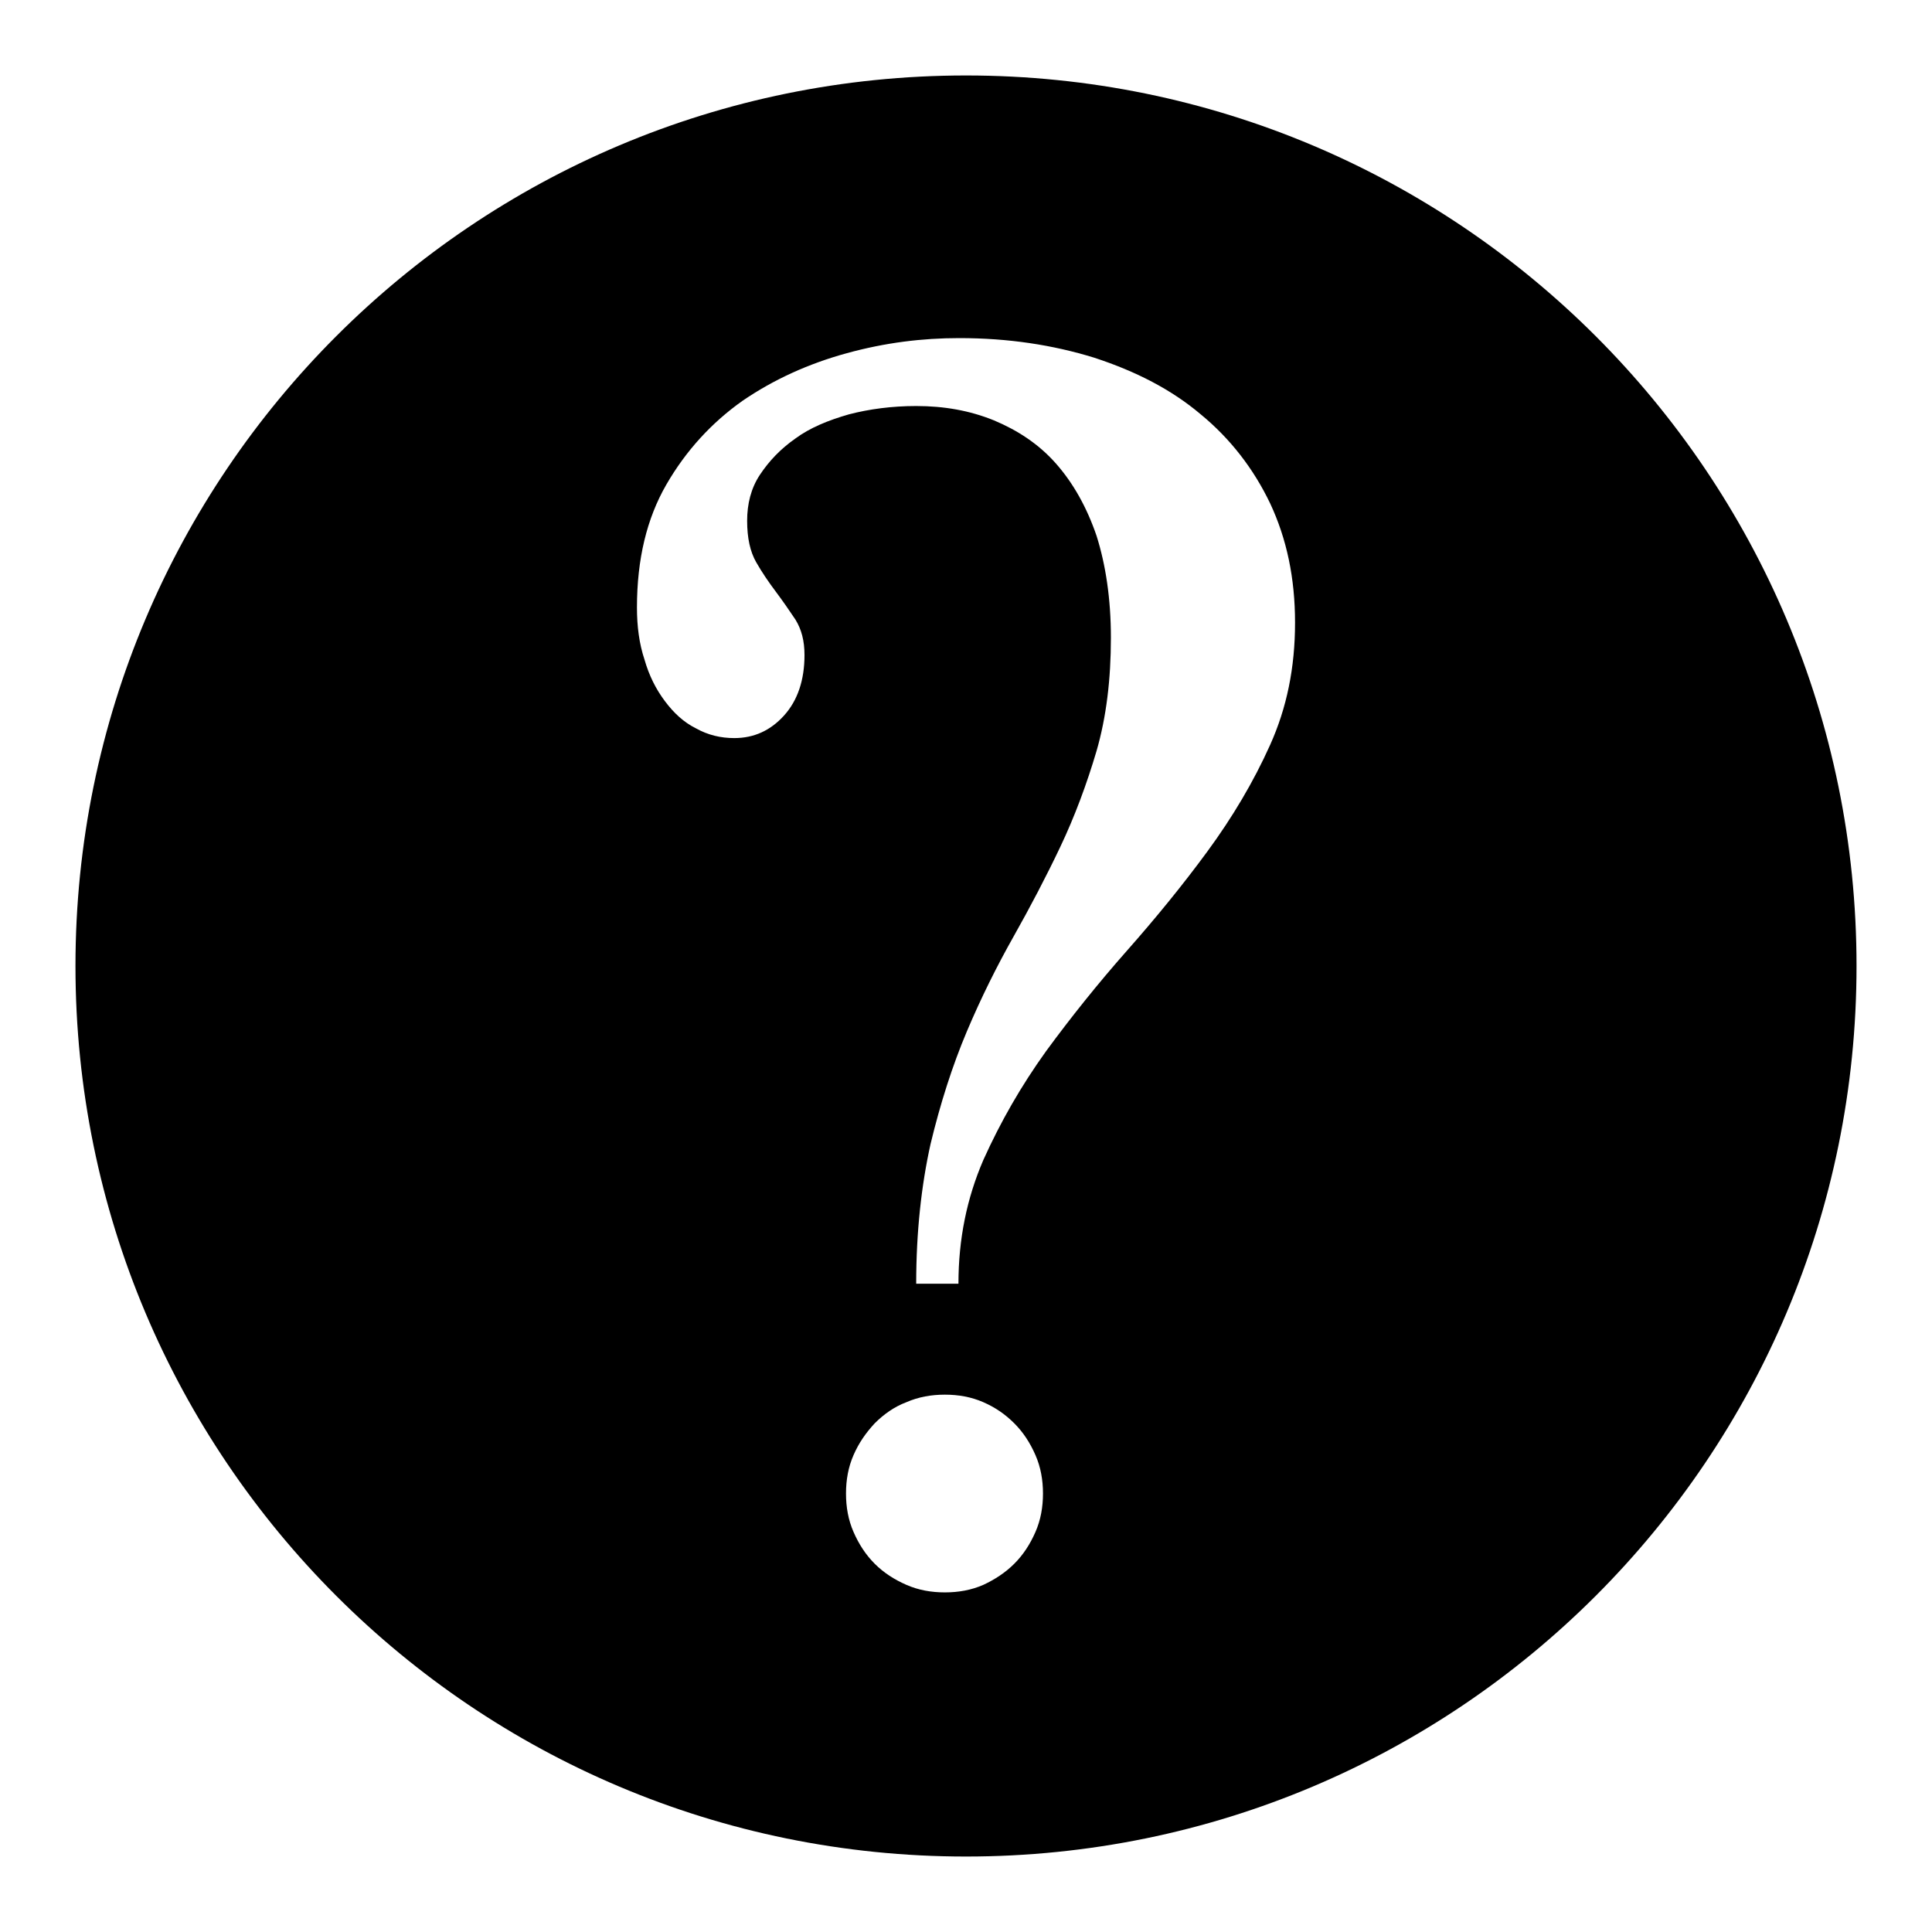 <?xml version="1.0" encoding="utf-8"?>
<!-- Svg Vector Icons : http://www.onlinewebfonts.com/icon -->
<!DOCTYPE svg PUBLIC "-//W3C//DTD SVG 1.1//EN" "http://www.w3.org/Graphics/SVG/1.1/DTD/svg11.dtd">
<svg version="1.1" xmlns="http://www.w3.org/2000/svg" xmlns:xlink="http://www.w3.org/1999/xlink" x="0px" y="0px" viewBox="0 0 256 256" enable-background="new 0 0 256 256" xml:space="preserve">
<g><g><path fill="#000000" d="M128,10C62.8,10,10,62.8,10,128c0,65.2,52.8,118,118,118c65.2,0,118-52.8,118-118C246,62.8,193.2,10,128,10z M137.2,203c-0.7,1.6-1.6,3-2.8,4.2c-1.2,1.2-2.6,2.1-4.1,2.8c-1.6,0.7-3.3,1-5.1,1c-1.8,0-3.5-0.3-5.1-1c-1.6-0.7-3-1.6-4.2-2.8c-1.2-1.2-2.1-2.6-2.8-4.2c-0.7-1.6-1-3.3-1-5.1s0.3-3.5,1-5.1c0.7-1.6,1.6-2.9,2.8-4.2c1.2-1.2,2.6-2.2,4.2-2.8c1.6-0.7,3.3-1,5.1-1s3.5,0.3,5.1,1c1.6,0.7,2.9,1.6,4.1,2.8s2.1,2.6,2.8,4.2c0.7,1.6,1,3.3,1,5.1C138.2,199.7,137.9,201.4,137.2,203z M168.3,98.7c-2.2,4.9-5,9.6-8.3,14.1c-3.3,4.5-6.9,8.9-10.7,13.2c-3.8,4.3-7.4,8.8-10.7,13.3c-3.3,4.6-6,9.3-8.3,14.4c-2.2,5.1-3.3,10.5-3.3,16.4h-5.6c0-6.9,0.7-13.1,1.9-18.5c1.3-5.4,2.9-10.4,4.8-14.9c1.9-4.5,4-8.7,6.2-12.6s4.3-7.9,6.2-11.9c1.9-4,3.5-8.3,4.8-12.7c1.3-4.5,1.9-9.5,1.9-15c0-5.2-0.7-9.7-1.9-13.5c-1.3-3.8-3.1-7-5.4-9.6c-2.3-2.6-5.1-4.4-8.2-5.7c-3.2-1.3-6.6-1.9-10.3-1.9c-3.2,0-6.2,0.4-8.9,1.1c-2.8,0.8-5.2,1.8-7.1,3.2c-2,1.4-3.5,3-4.7,4.8s-1.7,3.9-1.7,6.1c0,2.3,0.4,4.1,1.2,5.5c0.8,1.4,1.7,2.7,2.6,3.9c0.9,1.2,1.8,2.5,2.6,3.7c0.8,1.3,1.2,2.8,1.2,4.7c0,3.3-0.9,6-2.7,8c-1.8,2-4,3-6.6,3c-1.8,0-3.5-0.4-5.1-1.3c-1.6-0.8-2.9-2-4.1-3.6c-1.2-1.6-2.1-3.4-2.7-5.5c-0.7-2.1-1-4.4-1-6.9c0-6.4,1.3-11.8,3.9-16.3c2.6-4.5,6-8.2,10.1-11.1c4.1-2.8,8.7-4.9,13.8-6.3s10-2,14.9-2c6.5,0,12.4,0.9,17.9,2.6c5.5,1.8,10.2,4.2,14.1,7.5c3.9,3.2,7,7.2,9.2,11.8c2.2,4.7,3.3,9.9,3.3,15.8C171.6,88.5,170.5,93.8,168.3,98.7z"/></g></g>
</svg>